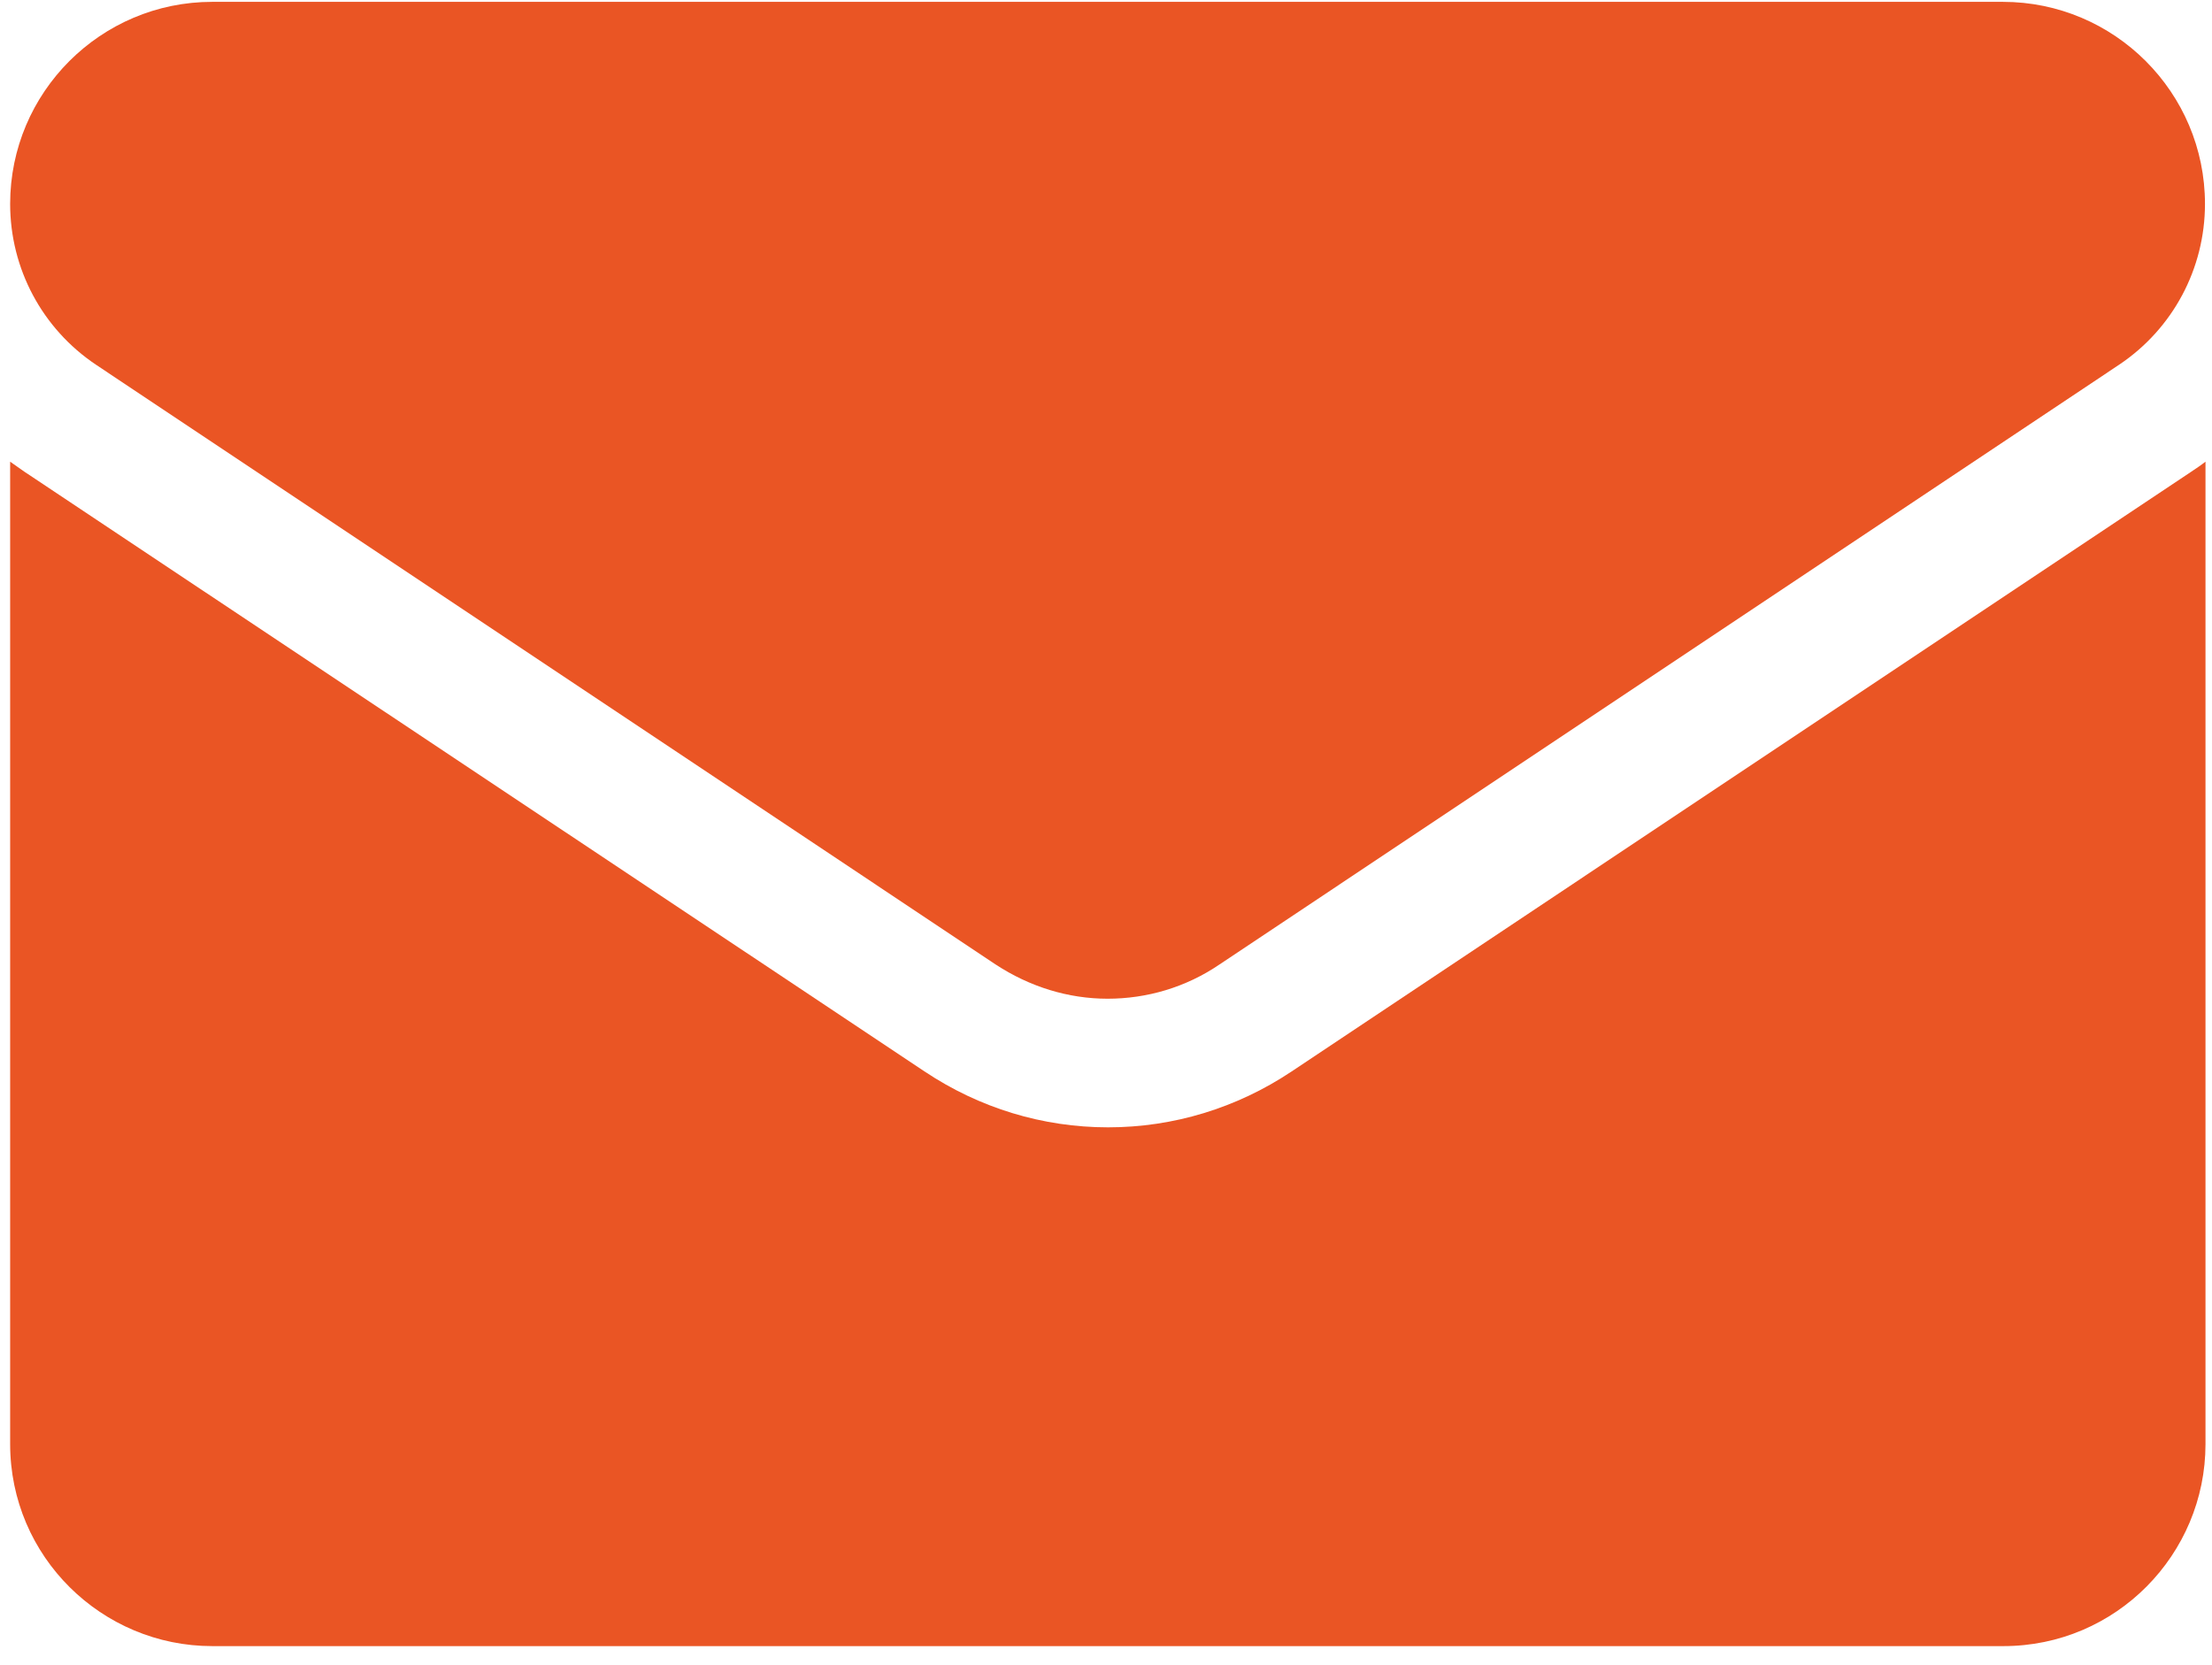 <svg width="85" height="64" viewBox="0 0 85 64" fill="none" xmlns="http://www.w3.org/2000/svg">
<path d="M49.626 41.182C47.524 42.583 45.093 43.325 42.58 43.325C40.067 43.325 37.636 42.583 35.535 41.182L0.946 18.134C0.76 18.011 0.575 17.867 0.39 17.743V55.497C0.39 59.823 3.912 63.262 8.156 63.262H76.984C81.31 63.262 84.75 59.74 84.75 55.497V17.743C84.565 17.887 84.379 18.011 84.194 18.134L49.626 41.182Z" fill="#EA5524"/>
<path d="M3.686 14.015L38.254 37.063C39.572 37.928 41.056 38.382 42.56 38.382C44.063 38.382 45.567 37.949 46.865 37.063L81.433 14.015C83.493 12.635 84.73 10.329 84.73 7.836C84.73 3.552 81.248 0.071 76.963 0.071H8.156C3.871 0.071 0.39 3.552 0.39 7.836C0.39 10.329 1.626 12.635 3.686 14.015Z" fill="#EA5524"/>
</svg>
